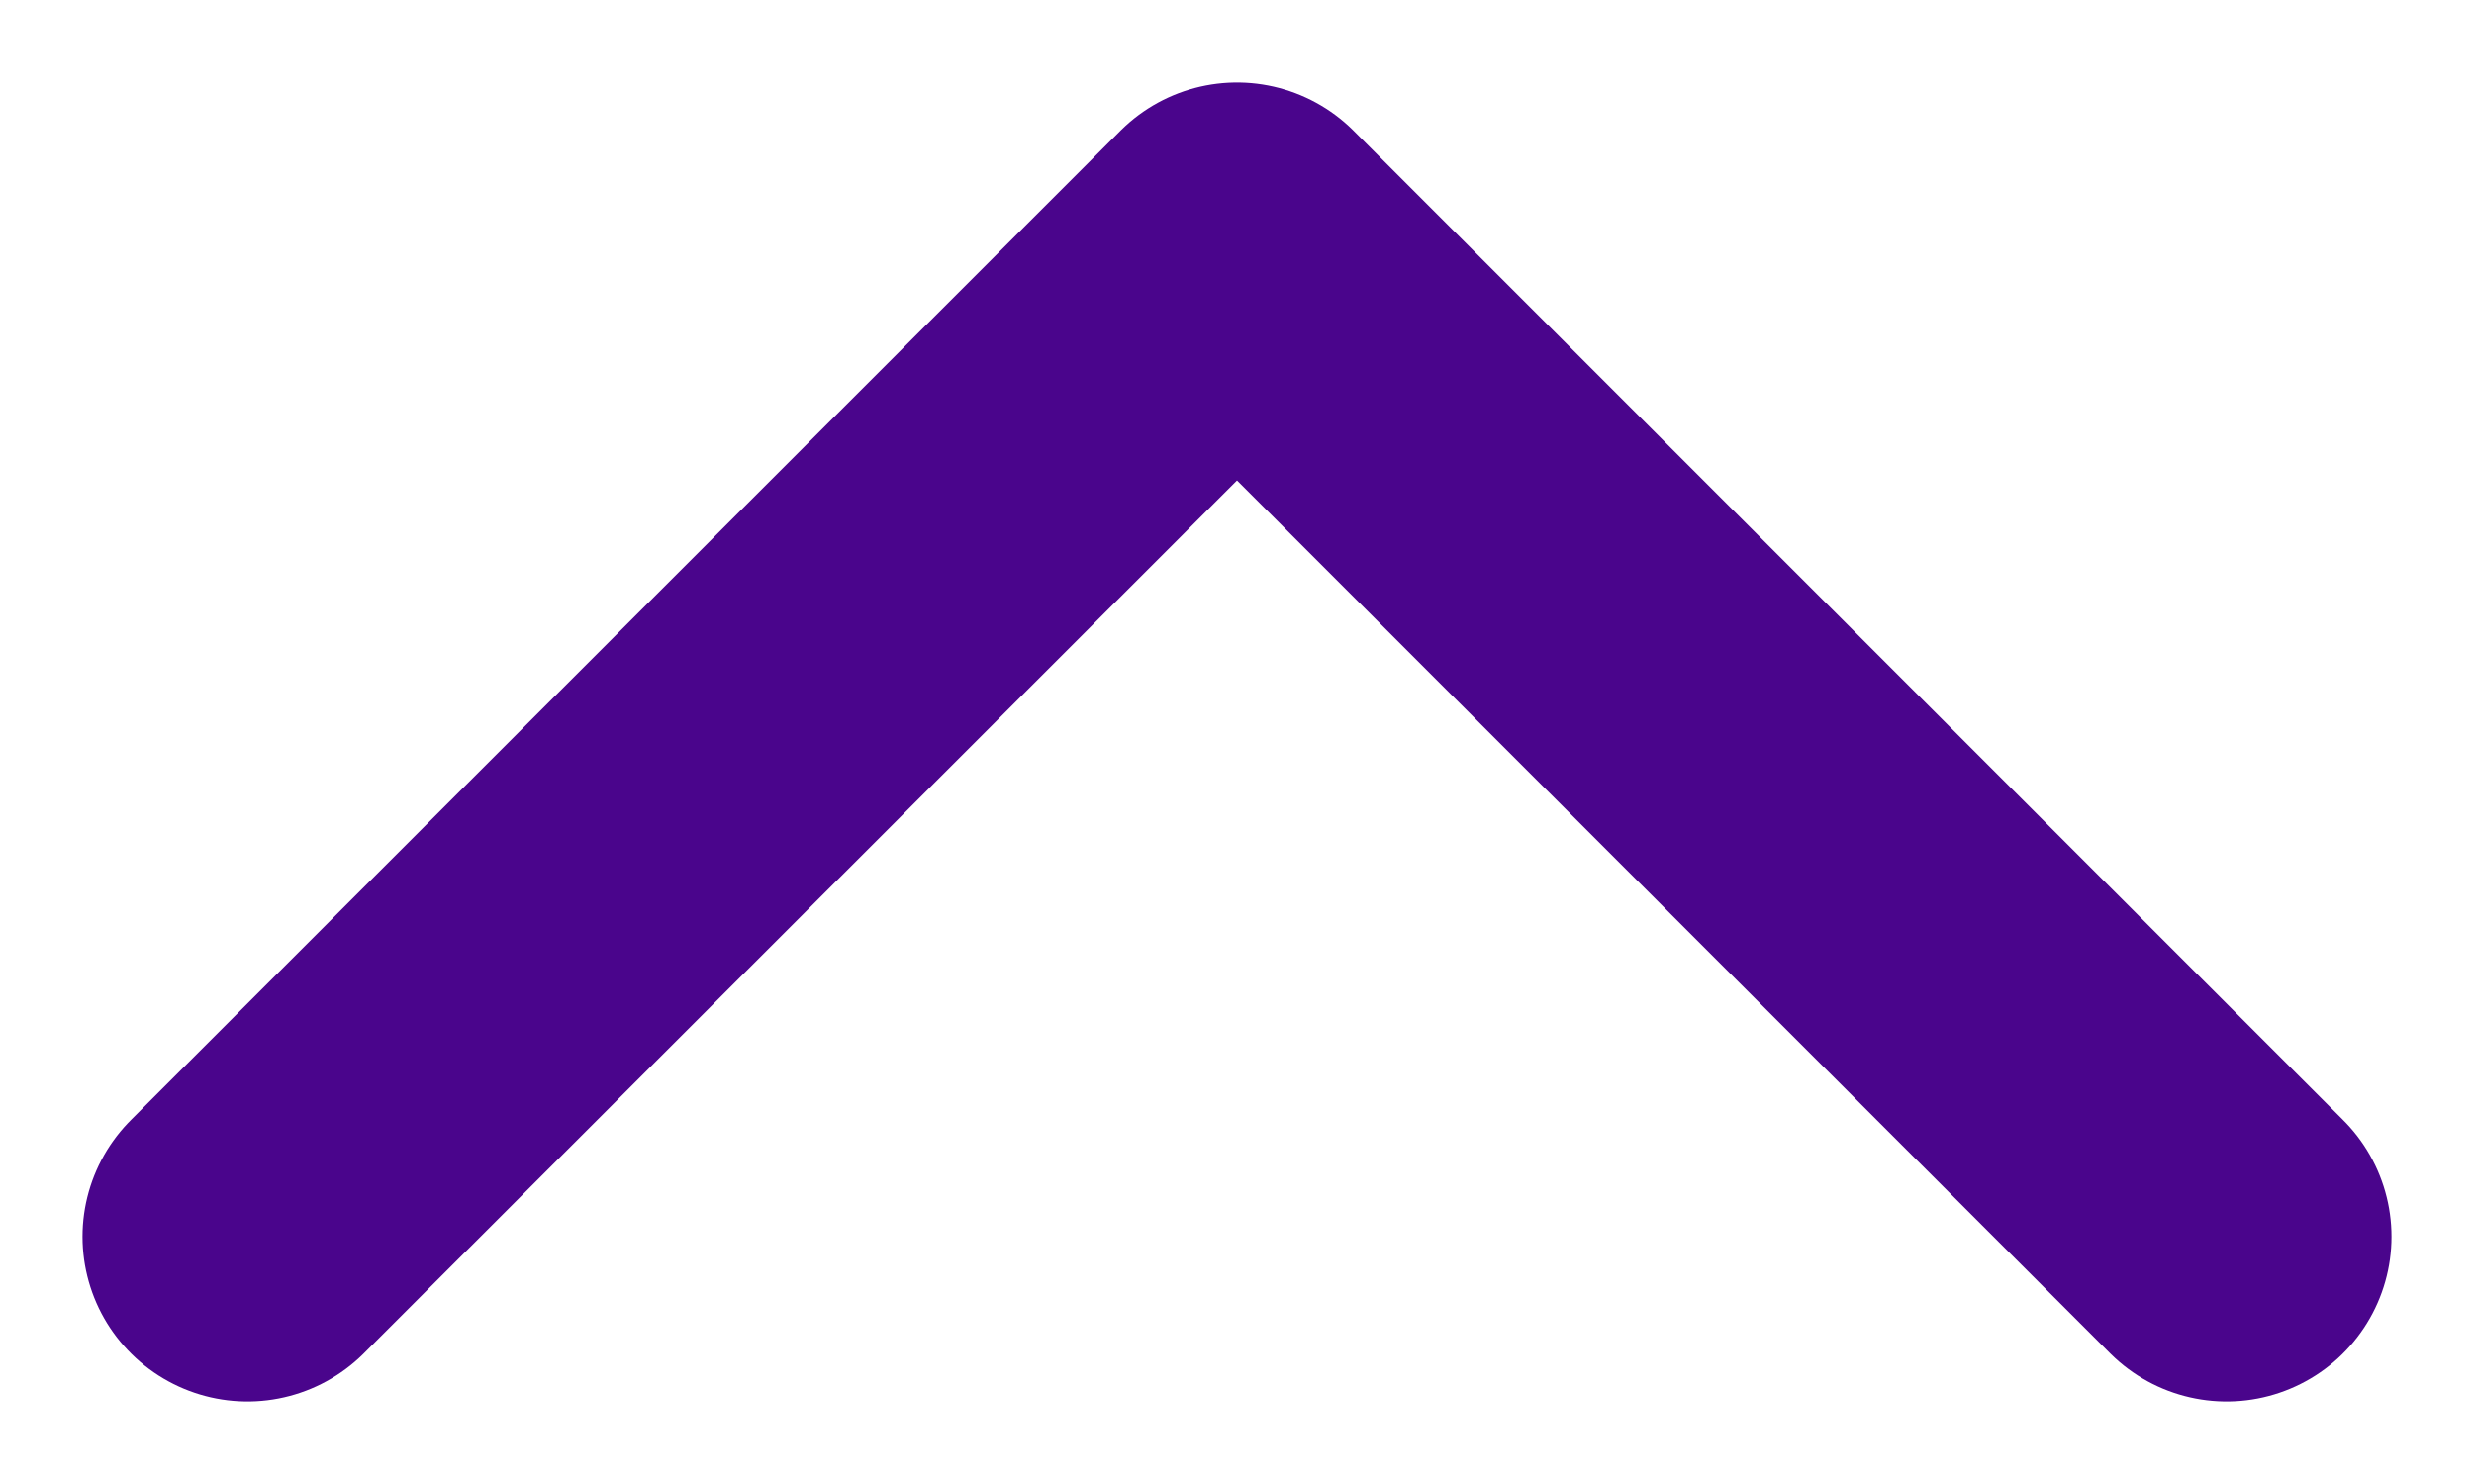 <svg width="10" height="6" viewBox="0 0 10 6" fill="none" xmlns="http://www.w3.org/2000/svg">
<path d="M9 5L5 1L1 5" stroke="#4A058C" stroke-width="1.333" stroke-linecap="round" stroke-linejoin="round"/>
</svg>
